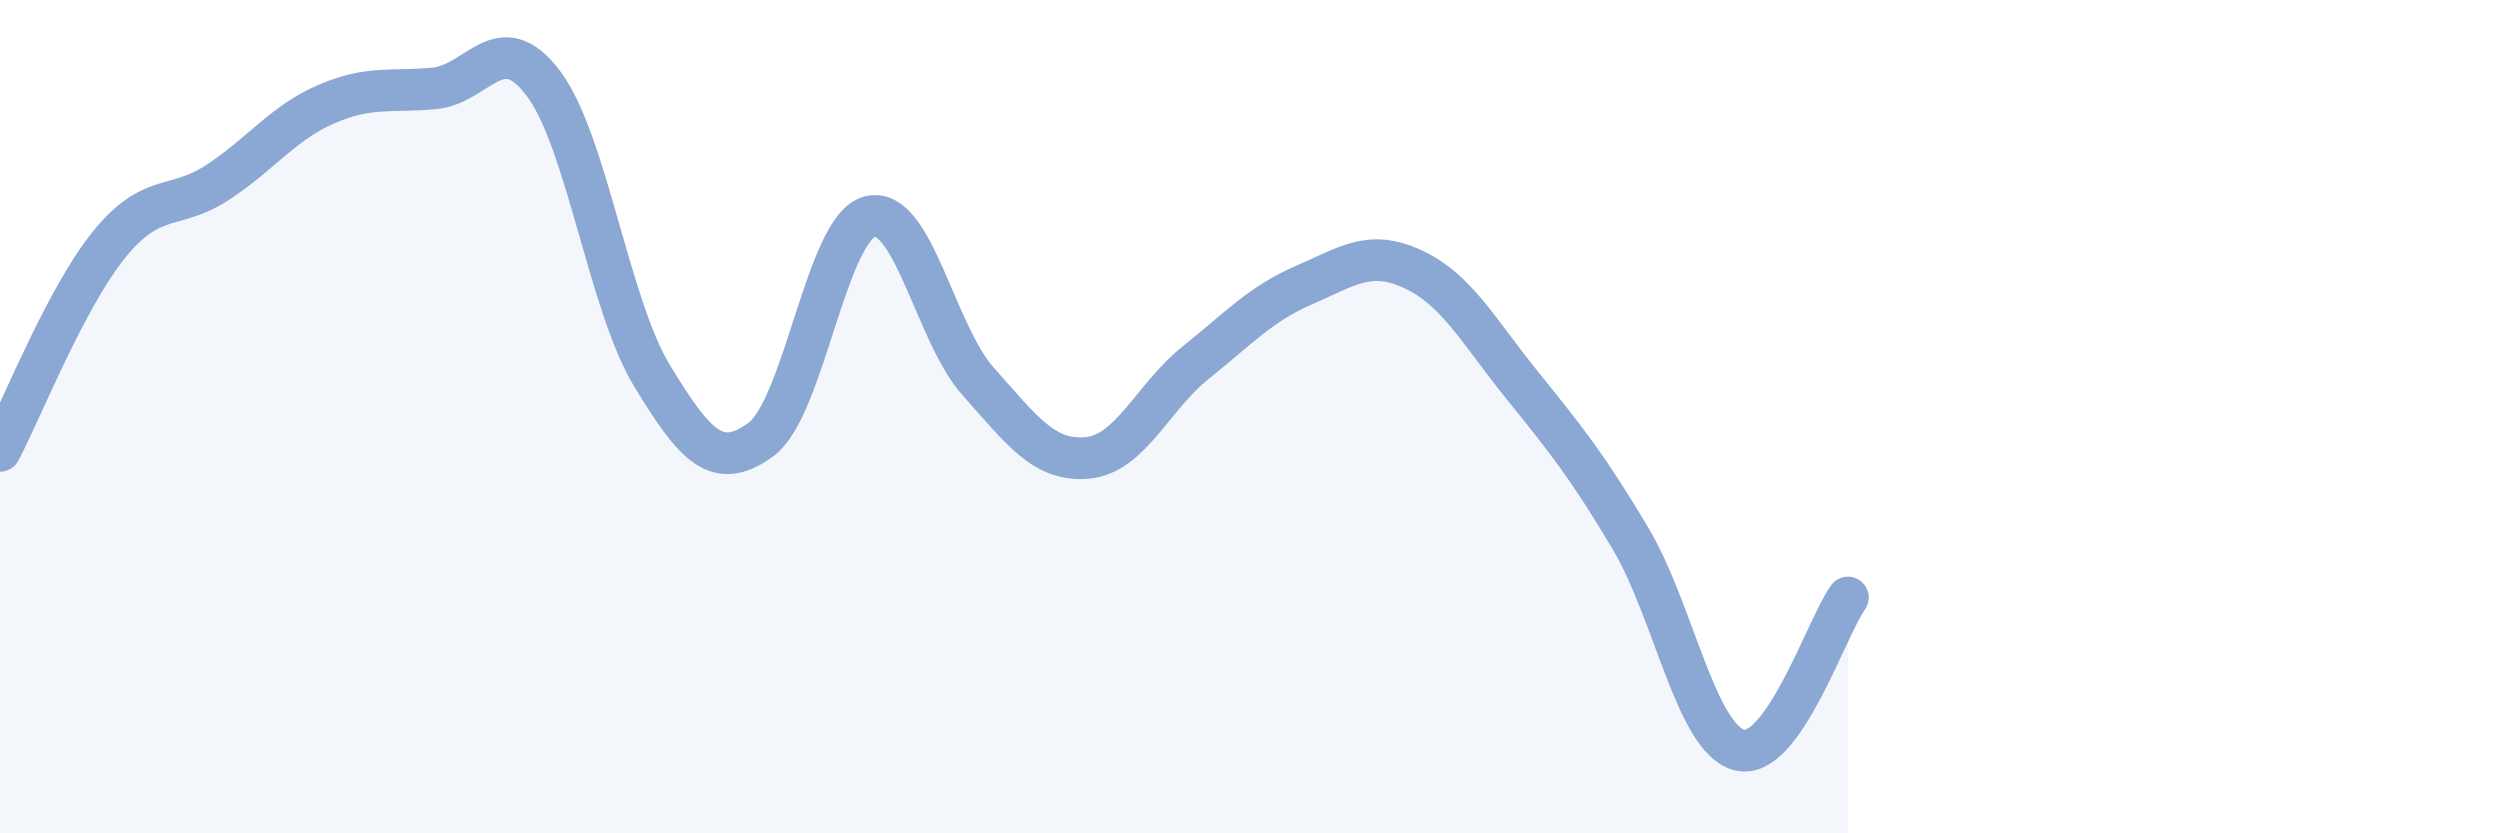 
    <svg width="60" height="20" viewBox="0 0 60 20" xmlns="http://www.w3.org/2000/svg">
      <path
        d="M 0,10.82 C 0.52,9.83 1.57,7.17 2.61,5.88 C 3.65,4.59 4.18,5.06 5.22,4.38 C 6.26,3.7 6.79,2.95 7.83,2.5 C 8.87,2.05 9.39,2.22 10.43,2.12 C 11.47,2.02 12,0.62 13.04,2 C 14.08,3.38 14.61,7.31 15.65,9.02 C 16.69,10.73 17.22,11.31 18.26,10.55 C 19.3,9.79 19.83,5.48 20.87,5.2 C 21.91,4.92 22.44,8 23.48,9.16 C 24.52,10.32 25.05,11.08 26.09,10.99 C 27.13,10.9 27.66,9.53 28.7,8.7 C 29.74,7.87 30.26,7.29 31.3,6.84 C 32.34,6.39 32.87,5.98 33.91,6.46 C 34.95,6.94 35.48,7.94 36.52,9.23 C 37.56,10.52 38.09,11.17 39.13,12.92 C 40.17,14.67 40.7,17.72 41.74,18 C 42.78,18.28 43.83,15.07 44.35,14.34L44.35 20L0 20Z"
        fill="#8ba7d3"
        opacity="0.1"
        stroke-linecap="round"
        stroke-linejoin="round"
      />
      <path
        d="M 0,10.82 C 0.52,9.83 1.57,7.17 2.61,5.88 C 3.65,4.59 4.18,5.06 5.22,4.38 C 6.26,3.7 6.79,2.95 7.83,2.5 C 8.87,2.05 9.39,2.22 10.43,2.12 C 11.47,2.02 12,0.62 13.04,2 C 14.08,3.38 14.61,7.31 15.65,9.02 C 16.69,10.73 17.22,11.31 18.26,10.55 C 19.3,9.79 19.83,5.48 20.87,5.2 C 21.91,4.92 22.44,8 23.48,9.16 C 24.52,10.32 25.05,11.08 26.09,10.99 C 27.13,10.9 27.66,9.53 28.7,8.7 C 29.74,7.87 30.26,7.29 31.3,6.84 C 32.34,6.39 32.87,5.98 33.91,6.46 C 34.95,6.94 35.48,7.94 36.52,9.23 C 37.56,10.52 38.09,11.17 39.13,12.92 C 40.17,14.67 40.7,17.72 41.74,18 C 42.78,18.28 43.83,15.07 44.35,14.34"
        stroke="#8ba7d3"
        stroke-width="1"
        fill="none"
        stroke-linecap="round"
        stroke-linejoin="round"
      />
    </svg>
  